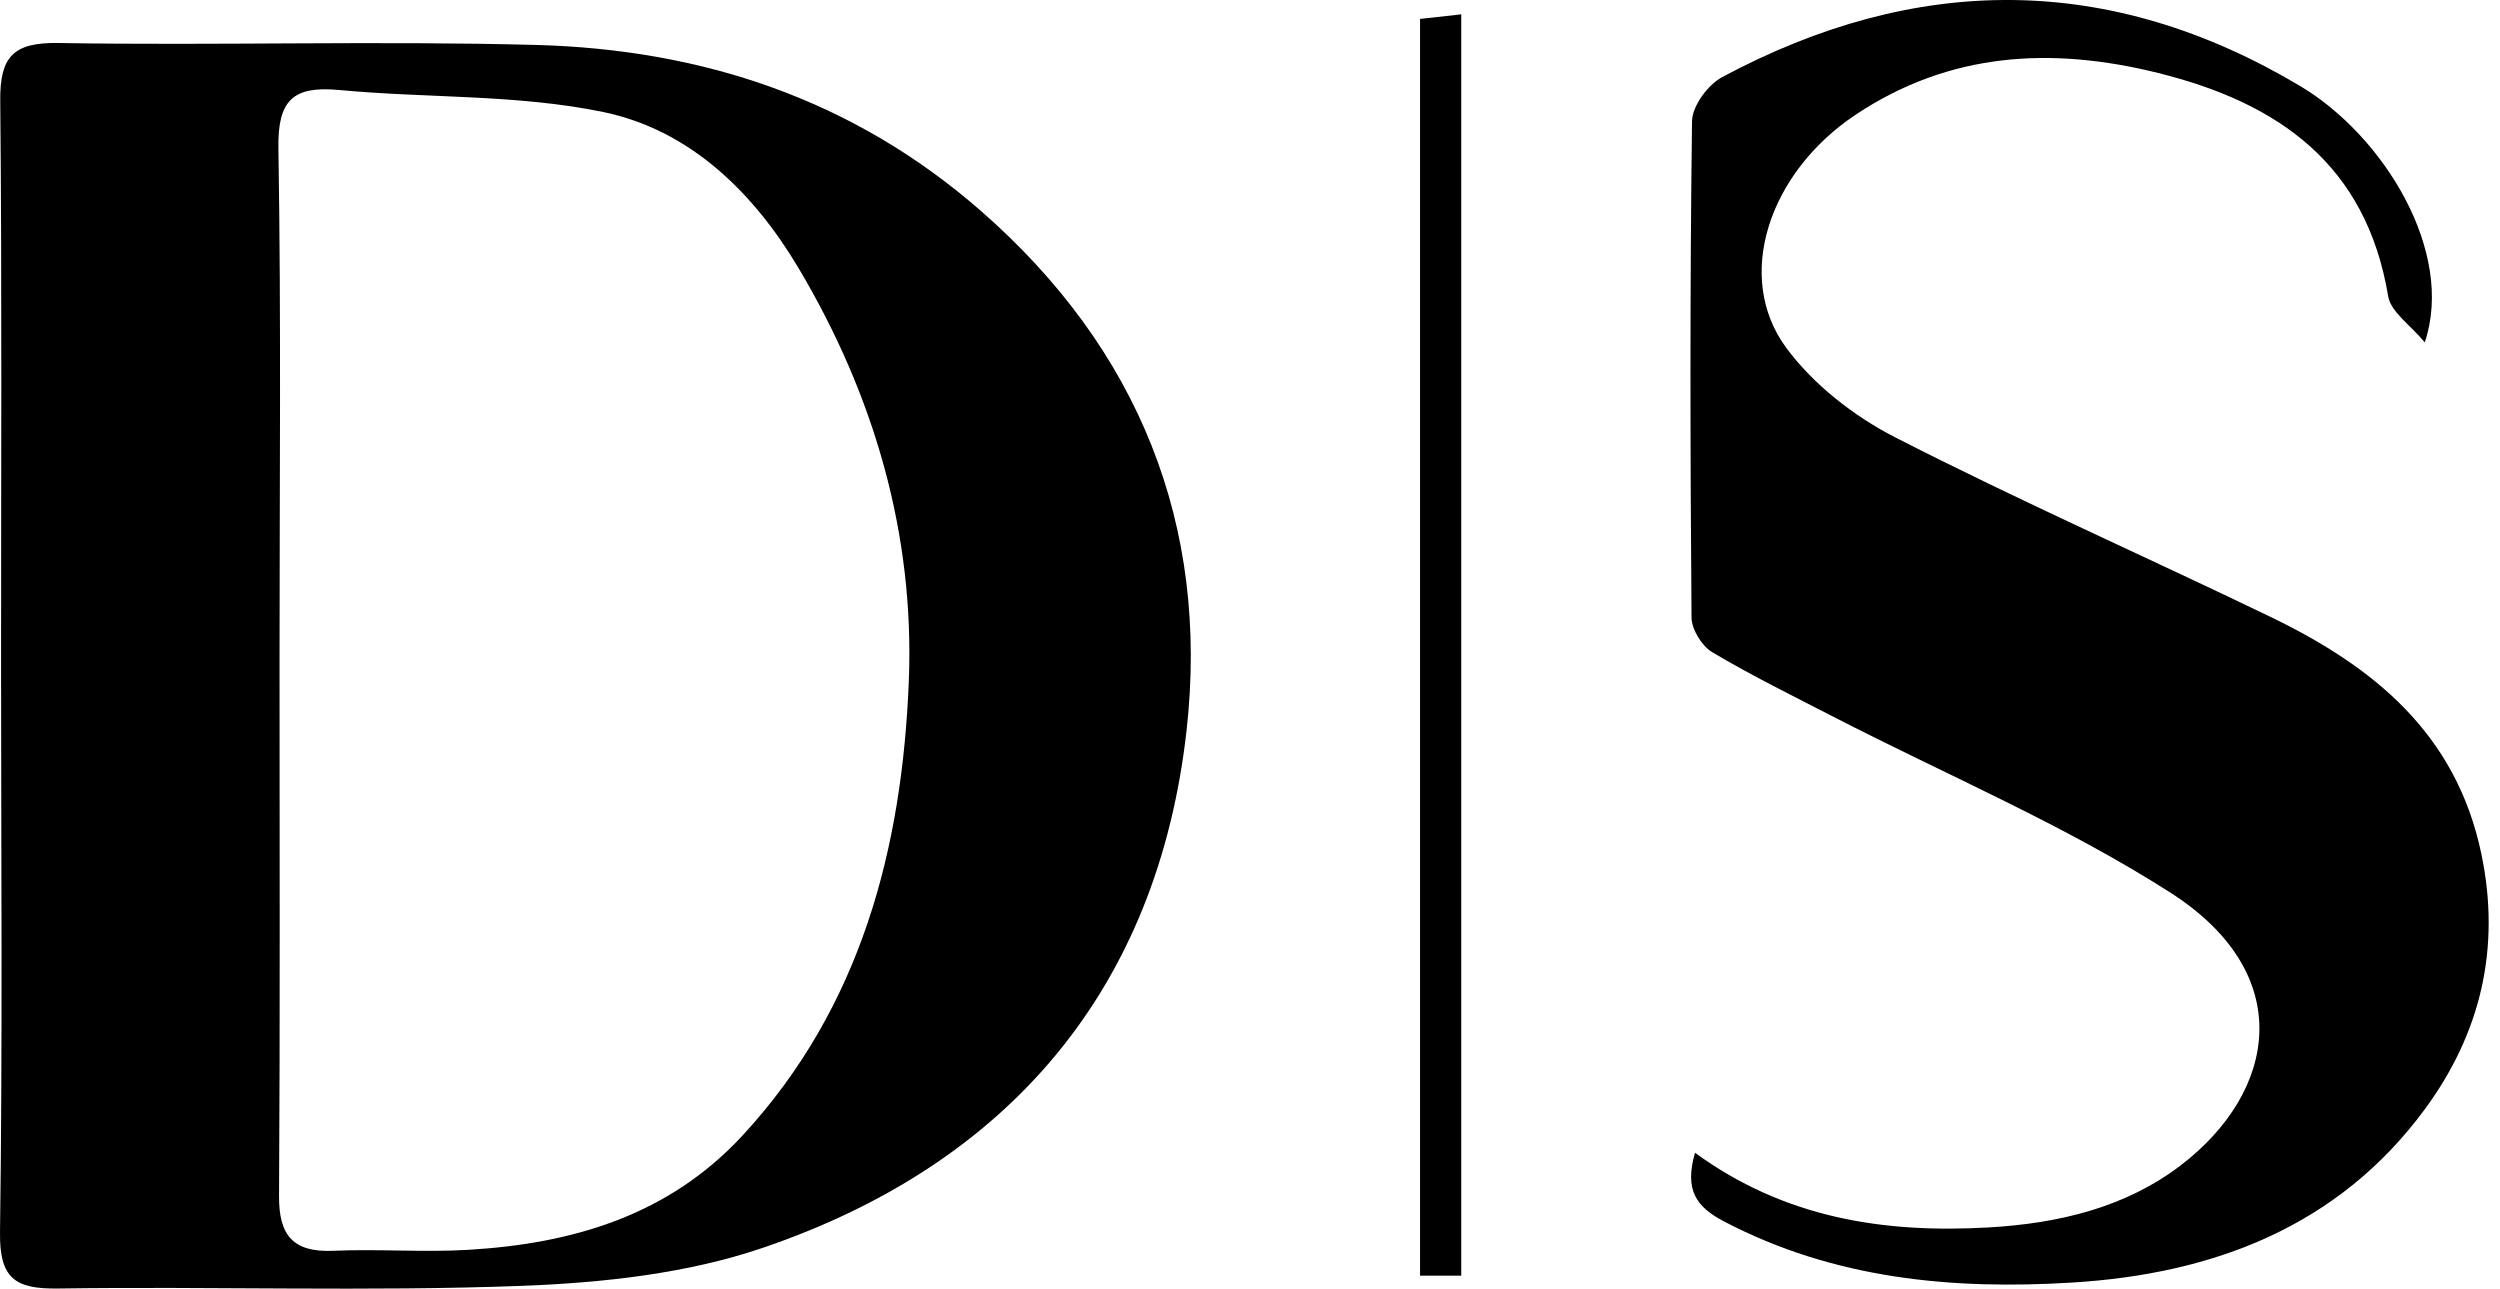 <svg xmlns="http://www.w3.org/2000/svg" width="194" height="100" viewBox="0 0 194 100" fill="none"><path fill-rule="evenodd" clip-rule="evenodd" d="M131.531 89.454C138.48 94.529 146.193 95.715 154.312 95.249C159.731 94.939 164.948 93.714 169.27 90.395C176.654 84.724 178.322 75.601 168.413 69.261C160.177 63.993 151.039 60.135 142.31 55.64C139.139 54.007 135.933 52.432 132.873 50.614C132.065 50.133 131.271 48.845 131.263 47.921C131.16 35.082 131.134 22.238 131.302 9.402C131.317 8.228 132.531 6.577 133.639 5.984C148.681 -2.073 163.693 -2.14 178.487 6.672C184.974 10.537 190.522 19.539 188.162 26.57C187.04 25.209 185.525 24.21 185.323 22.992C183.619 12.752 176.819 7.985 167.472 5.663C159.187 3.604 151.29 4.044 144 8.9C137.237 13.404 134.564 21.491 138.607 26.982C140.714 29.839 143.856 32.293 147.044 33.926C156.629 38.834 166.496 43.188 176.198 47.873C184.16 51.718 190.594 56.895 192.551 66.252C194.09 73.609 192.473 80.217 188.183 86.052C181.463 95.198 171.733 98.86 160.805 99.527C151.481 100.098 142.328 99.253 133.797 94.79C131.618 93.65 130.703 92.36 131.531 89.454Z" fill="black"></path><path fill-rule="evenodd" clip-rule="evenodd" d="M113.393 98.994C112.23 98.994 111.304 98.994 110.195 98.994C110.195 66.496 110.195 34.135 110.195 1.469C111.134 1.364 112.132 1.253 113.393 1.112C113.393 33.794 113.393 66.253 113.393 98.994Z" fill="black"></path><path fill-rule="evenodd" clip-rule="evenodd" d="M0.083 51.709C0.079 37.076 0.16 22.442 0.019 7.811C-0.014 4.381 1.041 3.278 4.549 3.337C16.9 3.542 29.264 3.156 41.609 3.488C54.475 3.835 66.173 7.686 76.09 16.342C88.386 27.074 93.852 40.791 92.081 56.653C89.84 76.722 78.31 90.3 59.245 96.815C53.333 98.835 46.787 99.544 40.492 99.782C28.514 100.235 16.507 99.812 4.515 99.989C1.151 100.038 -0.047 99.204 0.001 95.608C0.205 80.978 0.086 66.343 0.083 51.709ZM21.692 51.438C21.692 65.23 21.74 79.023 21.654 92.814C21.635 95.871 22.748 97.198 25.87 97.061C29.34 96.908 32.833 97.192 36.3 96.989C44.436 96.513 51.903 94.328 57.669 88.064C66.838 78.106 70.006 65.808 70.524 52.856C70.981 41.454 67.83 30.658 61.964 20.8C58.452 14.896 53.515 10.082 46.809 8.692C40.149 7.312 33.151 7.627 26.322 6.985C22.745 6.648 21.543 7.761 21.604 11.503C21.824 24.812 21.691 38.126 21.692 51.438Z" fill="black"></path></svg>